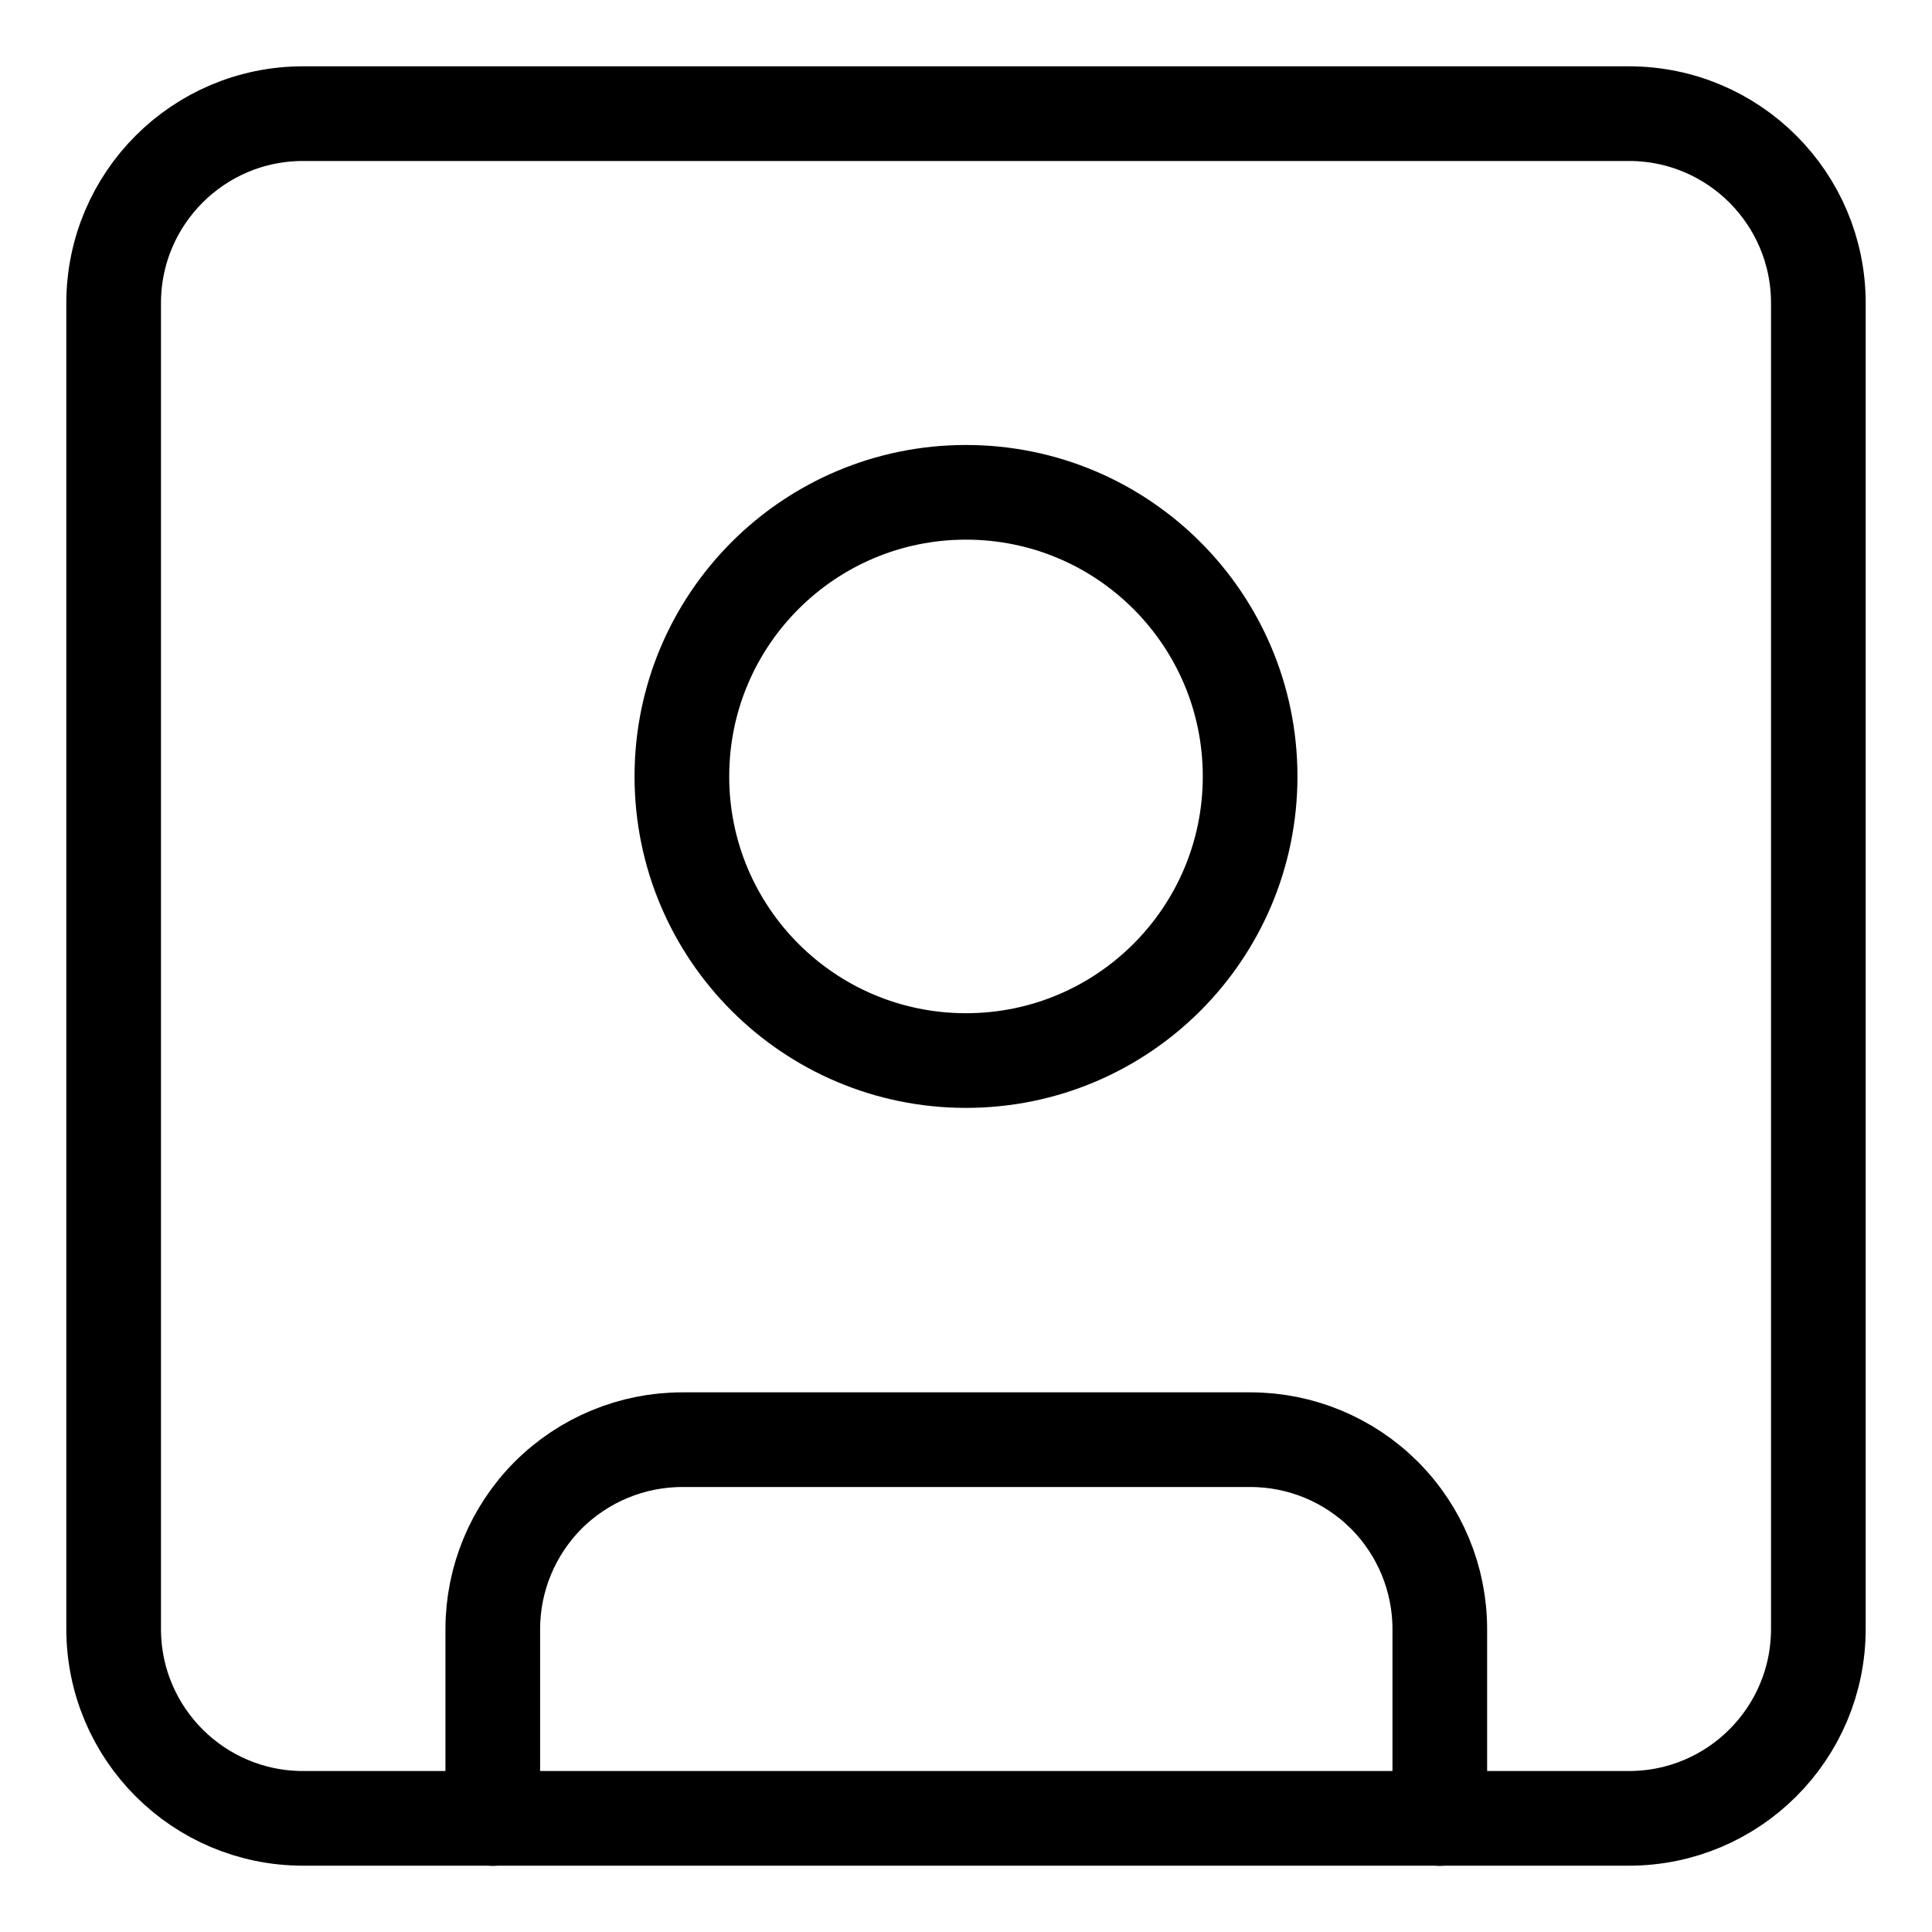 <?xml version="1.0" encoding="UTF-8"?>
<svg xmlns="http://www.w3.org/2000/svg" width="17" height="17" viewBox="0 0 17 17" fill="none">
  <path d="M14.333 1H2.667C1.746 1 1 1.746 1 2.667V14.333C1 15.254 1.746 16 2.667 16H14.333C15.254 16 16 15.254 16 14.333V2.667C16 1.746 15.254 1 14.333 1Z" stroke="black" stroke-width="0.833" stroke-linecap="round" stroke-linejoin="round"></path>
  <path d="M8.5 9.332C9.881 9.332 11 8.213 11 6.832C11 5.451 9.881 4.332 8.5 4.332C7.119 4.332 6 5.451 6 6.832C6 8.213 7.119 9.332 8.5 9.332Z" stroke="black" stroke-width="0.833" stroke-linecap="round" stroke-linejoin="round"></path>
  <path d="M4.336 16.001V14.335C4.336 13.893 4.512 13.469 4.824 13.156C5.137 12.844 5.561 12.668 6.003 12.668H11.003C11.445 12.668 11.869 12.844 12.181 13.156C12.494 13.469 12.669 13.893 12.669 14.335V16.001" stroke="black" stroke-width="0.833" stroke-linecap="round" stroke-linejoin="round"></path>
</svg>
